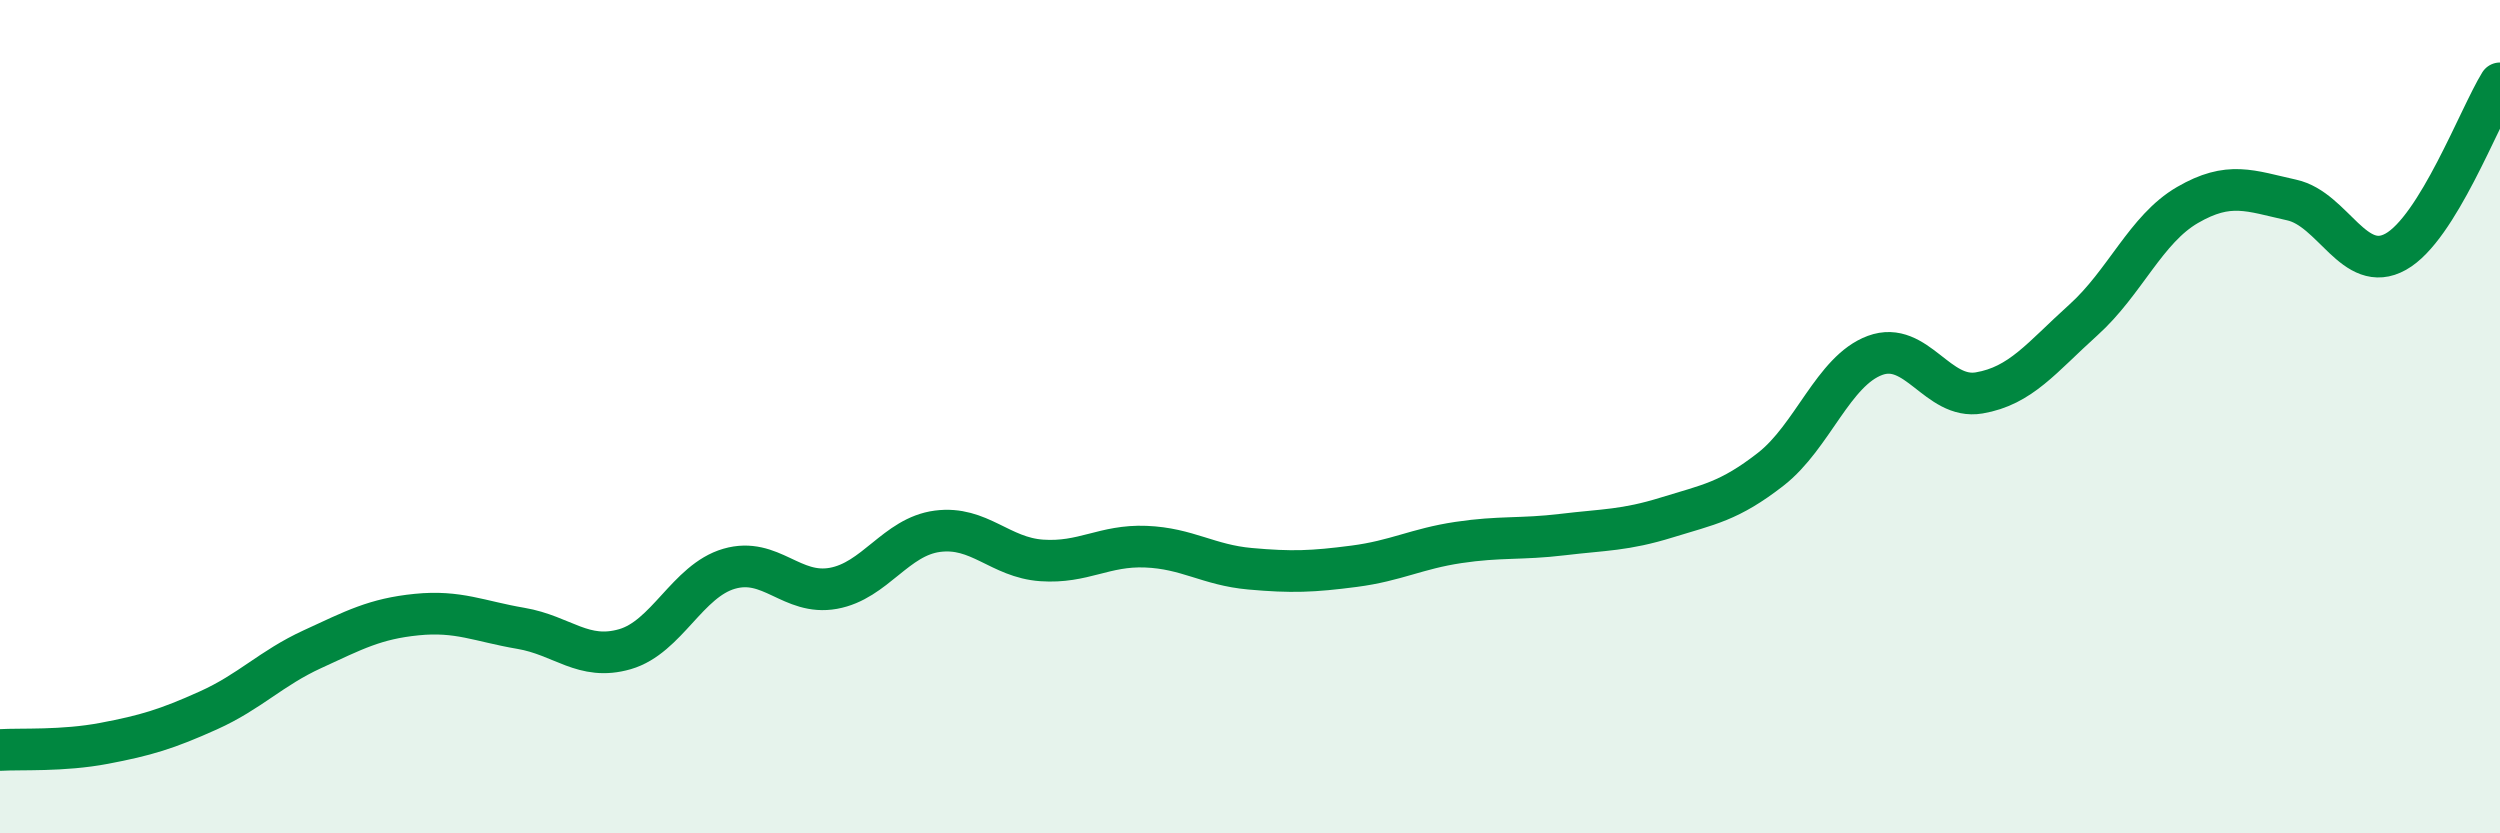 
    <svg width="60" height="20" viewBox="0 0 60 20" xmlns="http://www.w3.org/2000/svg">
      <path
        d="M 0,18 C 0.5,17.97 1.5,18.03 2.5,17.84 C 3.5,17.65 4,17.5 5,17.05 C 6,16.6 6.5,16.04 7.5,15.58 C 8.5,15.12 9,14.85 10,14.75 C 11,14.65 11.5,14.91 12.5,15.08 C 13.5,15.25 14,15.87 15,15.58 C 16,15.29 16.5,13.94 17.5,13.65 C 18.5,13.36 19,14.3 20,14.12 C 21,13.94 21.5,12.88 22.5,12.75 C 23.5,12.62 24,13.38 25,13.45 C 26,13.52 26.5,13.08 27.5,13.12 C 28.5,13.16 29,13.56 30,13.65 C 31,13.74 31.5,13.72 32.5,13.59 C 33.5,13.46 34,13.17 35,13.02 C 36,12.87 36.5,12.95 37.5,12.83 C 38.5,12.71 39,12.73 40,12.42 C 41,12.11 41.5,12.04 42.5,11.26 C 43.5,10.48 44,8.9 45,8.53 C 46,8.16 46.5,9.6 47.5,9.43 C 48.5,9.26 49,8.58 50,7.68 C 51,6.78 51.5,5.5 52.5,4.92 C 53.5,4.34 54,4.58 55,4.8 C 56,5.02 56.5,6.6 57.5,6.04 C 58.5,5.48 59.5,2.81 60,2L60 20L0 20Z"
        fill="#008740"
        opacity="0.1"
        stroke-linecap="round"
        stroke-linejoin="round"
      />
      <path
        d="M 0,18 C 0.5,17.97 1.5,18.03 2.5,17.84 C 3.5,17.65 4,17.5 5,17.05 C 6,16.6 6.5,16.04 7.5,15.58 C 8.5,15.12 9,14.85 10,14.75 C 11,14.65 11.5,14.91 12.5,15.08 C 13.5,15.25 14,15.87 15,15.58 C 16,15.29 16.5,13.94 17.5,13.65 C 18.5,13.36 19,14.3 20,14.12 C 21,13.94 21.5,12.88 22.5,12.75 C 23.5,12.62 24,13.38 25,13.45 C 26,13.52 26.5,13.08 27.5,13.12 C 28.5,13.16 29,13.56 30,13.65 C 31,13.74 31.5,13.72 32.5,13.59 C 33.5,13.46 34,13.17 35,13.02 C 36,12.87 36.5,12.95 37.5,12.83 C 38.5,12.71 39,12.73 40,12.42 C 41,12.11 41.5,12.04 42.5,11.26 C 43.5,10.48 44,8.9 45,8.53 C 46,8.16 46.5,9.6 47.5,9.43 C 48.5,9.26 49,8.58 50,7.68 C 51,6.78 51.5,5.5 52.5,4.92 C 53.5,4.34 54,4.58 55,4.8 C 56,5.02 56.5,6.6 57.5,6.04 C 58.5,5.48 59.5,2.81 60,2"
        stroke="#008740"
        stroke-width="1"
        fill="none"
        stroke-linecap="round"
        stroke-linejoin="round"
      />
    </svg>
  